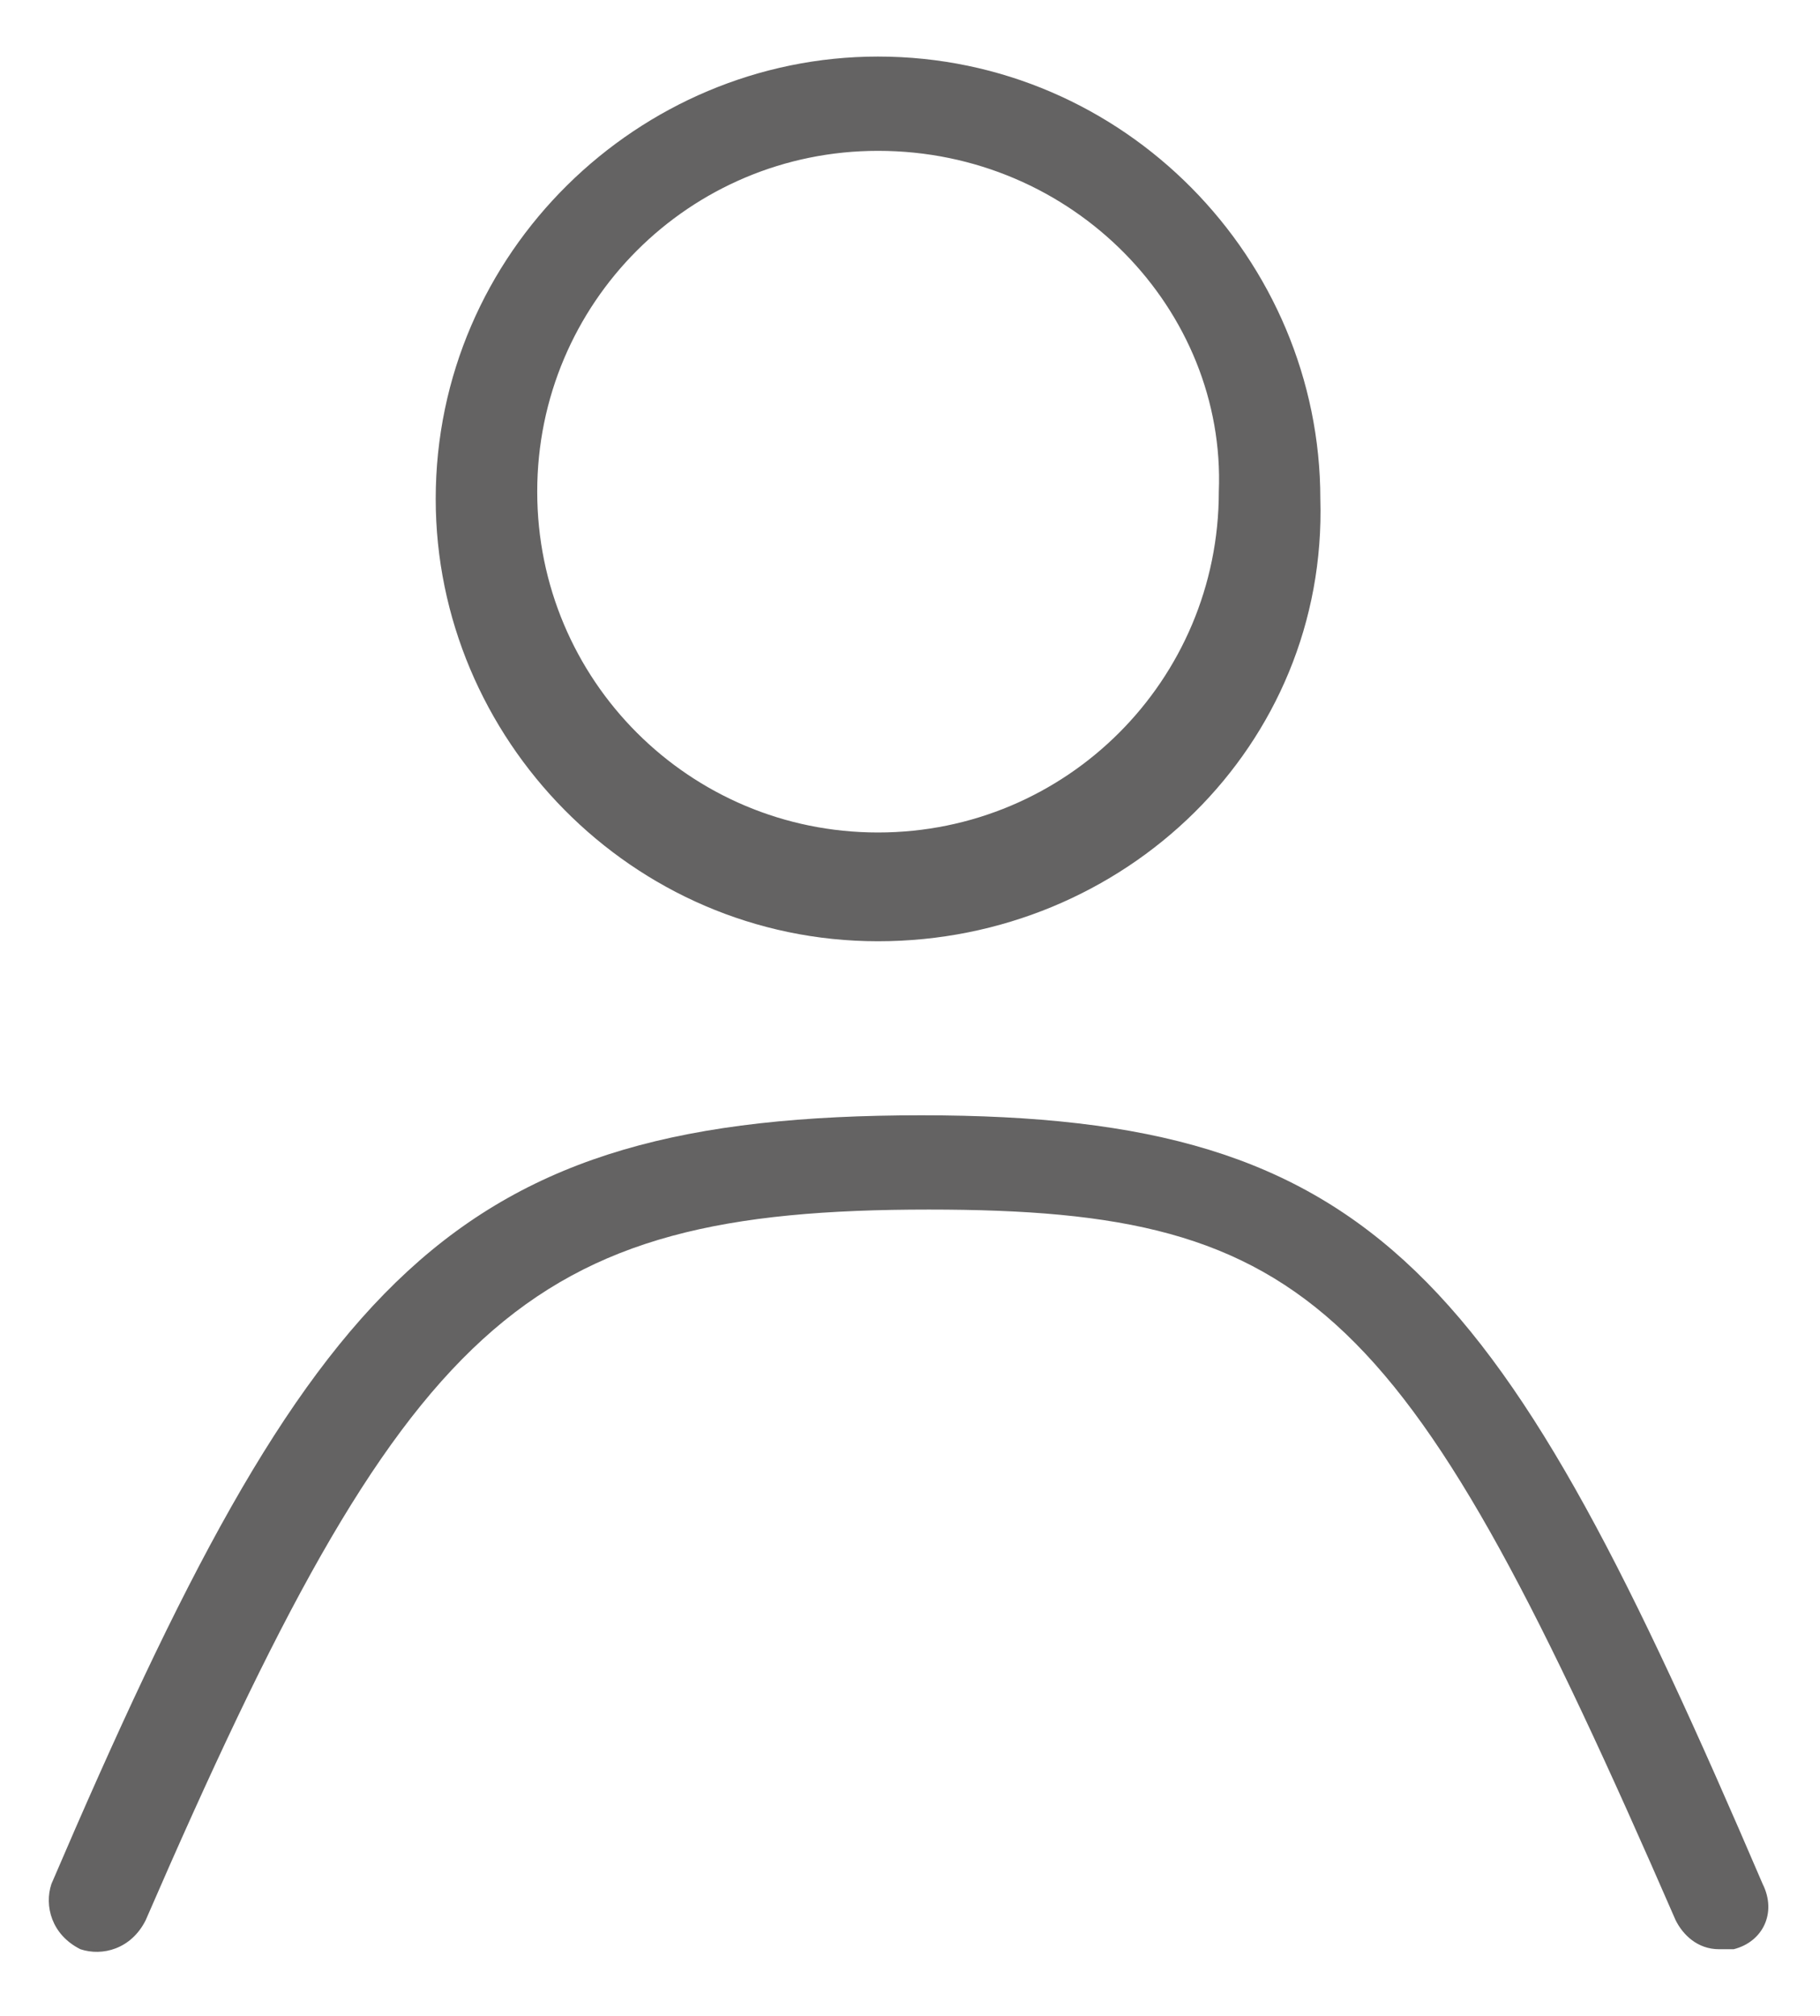 <?xml version="1.0" encoding="utf-8"?>
<!-- Generator: Adobe Illustrator 25.1.0, SVG Export Plug-In . SVG Version: 6.00 Build 0)  -->
<svg version="1.1" id="Layer_1" xmlns="http://www.w3.org/2000/svg" xmlns:xlink="http://www.w3.org/1999/xlink" x="0px" y="0px"
	 viewBox="0 0 25.1 27.8" style="enable-background:new 0 0 25.1 27.8;" xml:space="preserve">
<style type="text/css">
	.st0{fill:#646363;}
</style>
<g id="iconfinder_misc-_user_1276843" transform="translate(108.909 179.58)">
	<path class="st0" d="M-96.8-166.6c-3.4,0-6.1-2.8-6.1-6.1c0-3.4,2.8-6.1,6.1-6.1c3.4,0,6.1,2.8,6.1,6.1
		C-90.6-169.3-93.4-166.6-96.8-166.6z M-96.8-177.5c-2.6,0-4.7,2.1-4.7,4.7c0,2.6,2.1,4.7,4.7,4.7s4.7-2.1,4.7-4.7
		C-92-175.3-94.1-177.5-96.8-177.5z"/>
	<path class="st0" d="M-85.2-152.7c-0.3,0-0.5-0.2-0.6-0.4c-3.7-8.5-5-9.8-10.3-9.8c-5.6,0-7.2,1.5-10.8,9.8
		c-0.2,0.4-0.6,0.5-0.9,0.4c-0.4-0.2-0.5-0.6-0.4-0.9c3.6-8.4,5.5-10.6,12-10.6c6.3,0,8,2.2,11.6,10.6c0.2,0.4,0,0.8-0.4,0.9
		C-85-152.7-85.1-152.7-85.2-152.7z"/>
</g>
</svg>
